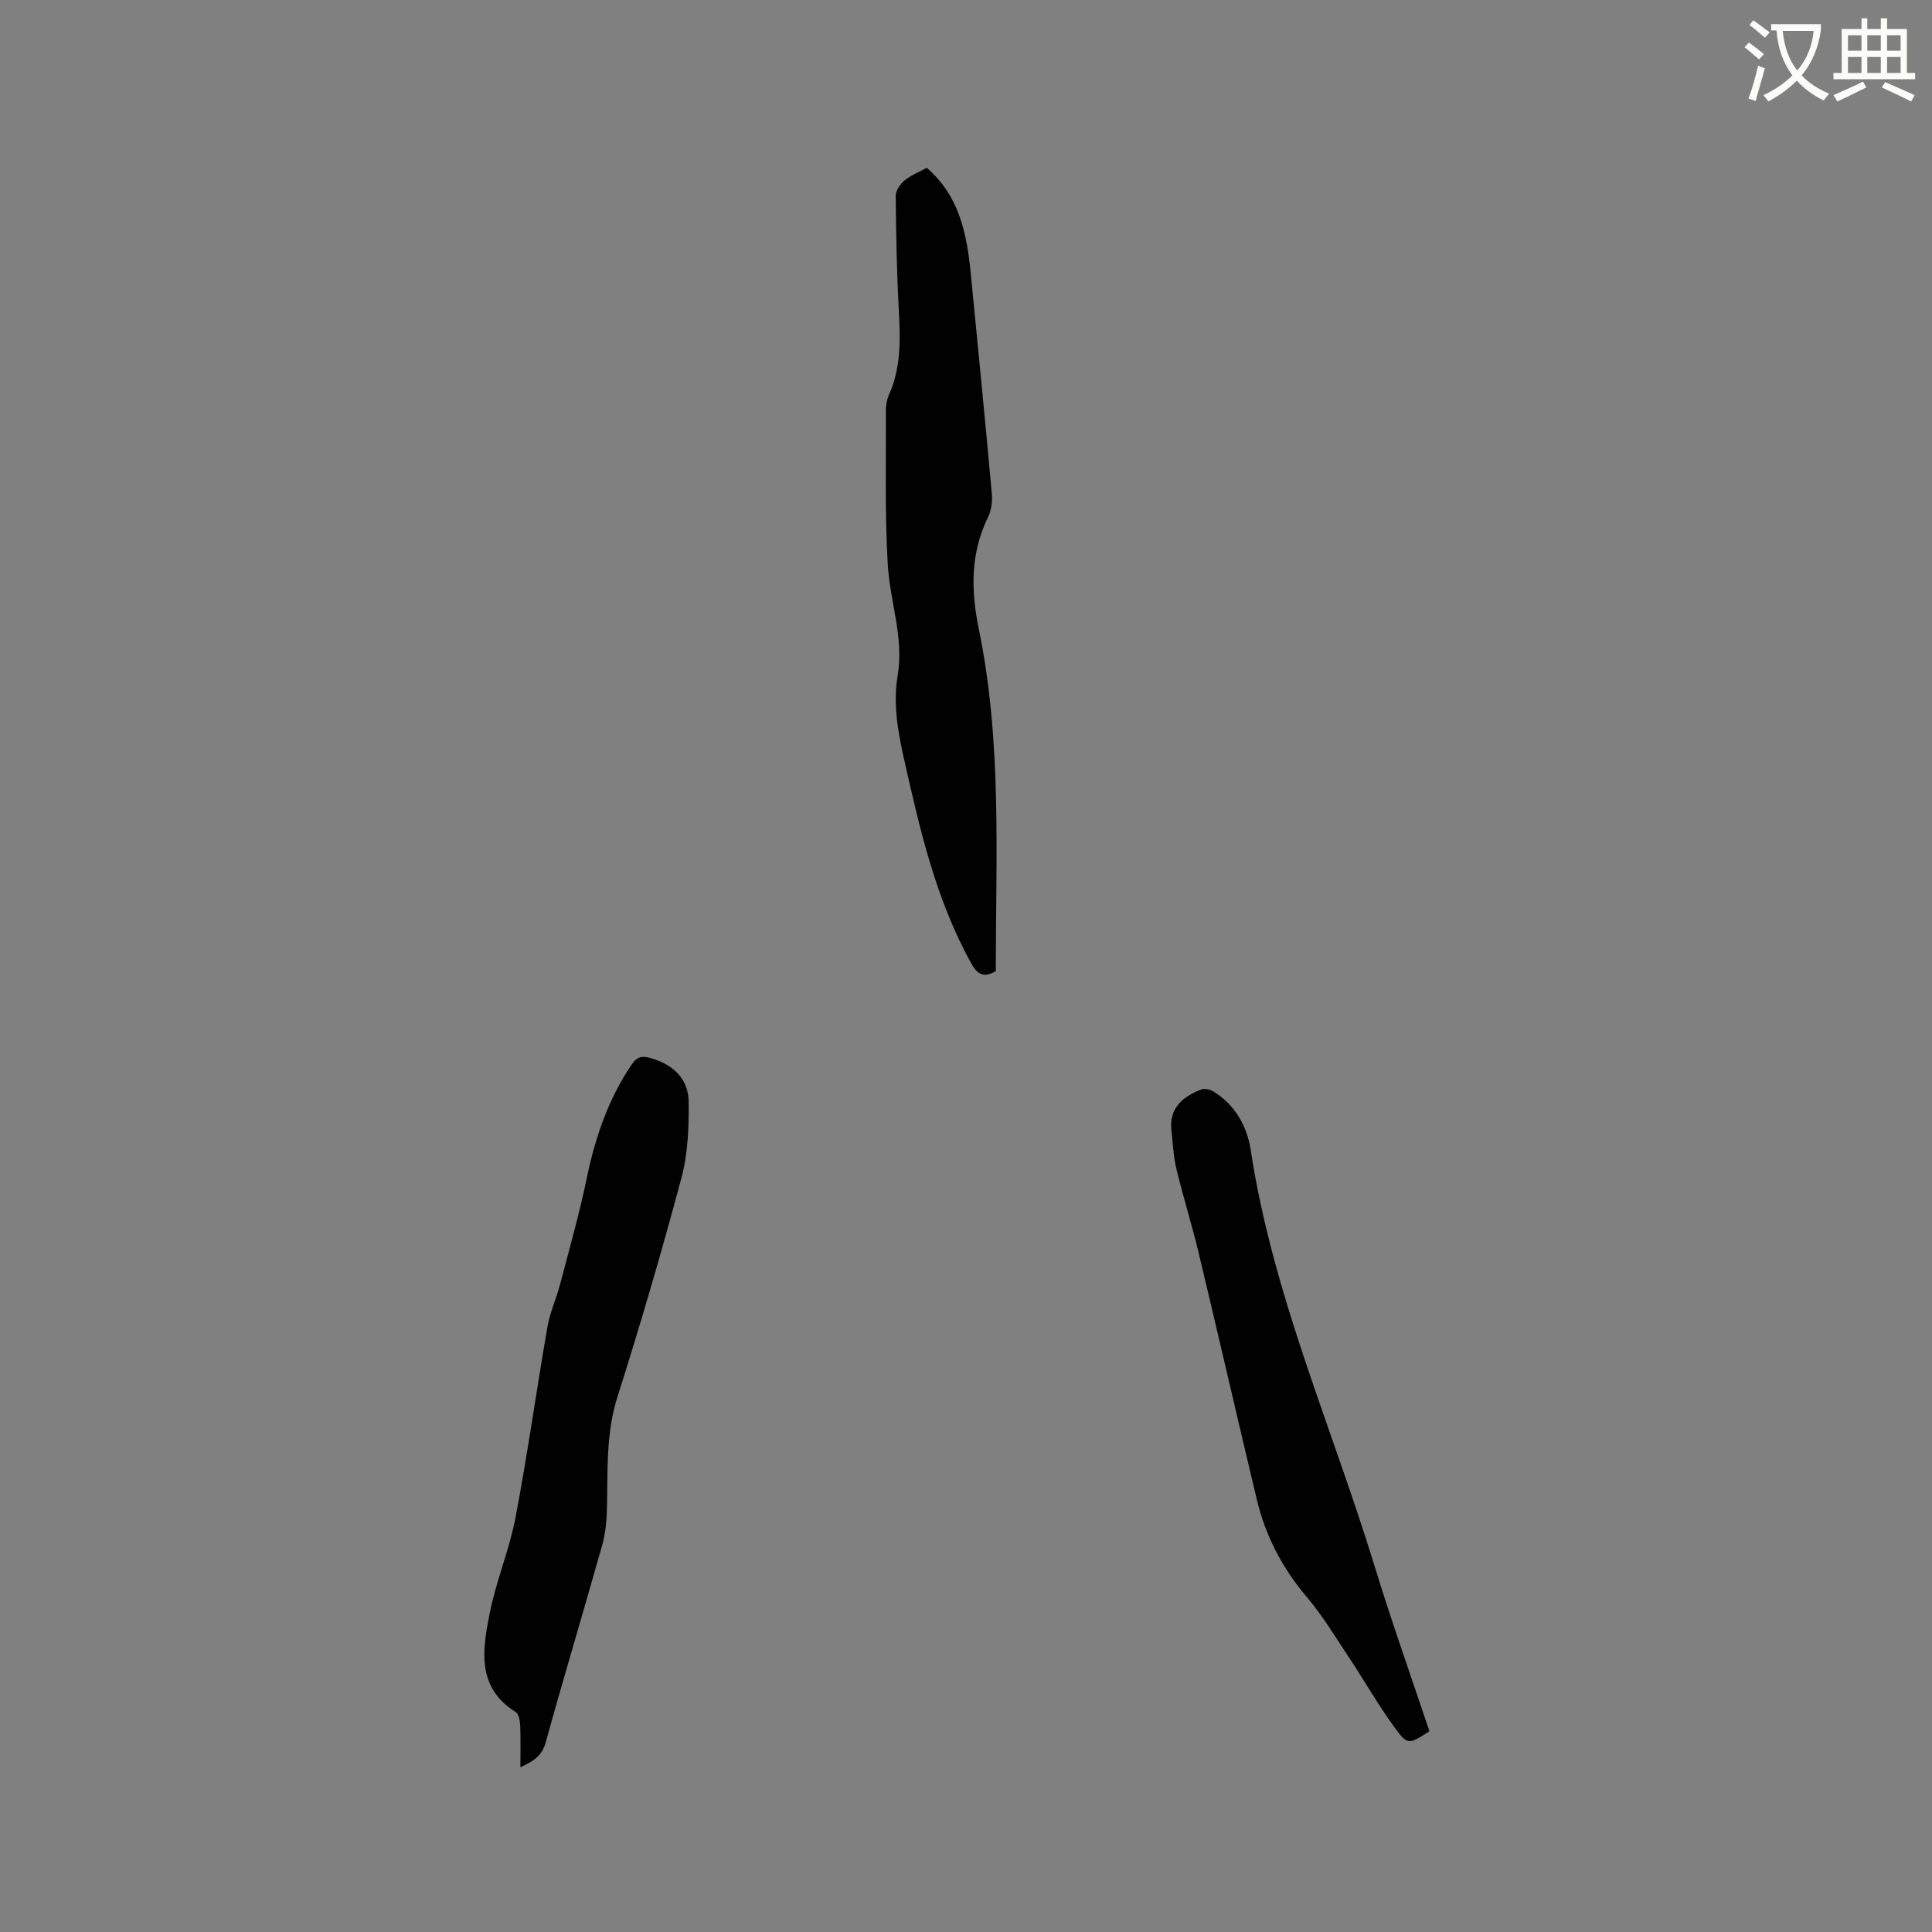 <svg enable-background="new 0 0 400 400" viewBox="0 0 400 400" xmlns="http://www.w3.org/2000/svg"><rect x="0" y="0" width="400" height="400" fill="#808080" stroke="none"/><path d="m362.1 8.8c1.1.8 2.1 1.6 3.1 2.4l-1 1.1c-1.3-1.1-2.3-2-3-2.5zm1.9 4.8c.5.2.9.4 1.4.5-.6 2.3-1.3 4.5-1.9 6.8l-1.5-.5c.8-2.1 1.4-4.3 2-6.8zm-1-9.4c1.3.9 2.4 1.8 3.4 2.5l-1 1.1c-1.4-1.2-2.4-2.1-3.2-2.6zm3.7 2.2v-1.4h10.3v1.2c-.5 3.6-1.8 6.8-4 9.4 1.5 1.6 3.4 2.8 5.7 3.8-.3.4-.7.8-1.1 1.4-2.3-1.1-4.1-2.5-5.6-4.1-1.6 1.6-3.6 3.1-5.9 4.3-.3-.5-.7-.9-1-1.3 2.4-1.1 4.4-2.5 6-4.1-1.9-2.5-3-5.6-3.3-9.3h-1.1zm8.8 0h-6.4c.3 3.3 1.3 6 3 8.2 2-2.3 3.1-5.1 3.4-8.2z" fill="#fbfcfa"/><path d="m385.3 3.8h1.3v2.2h2.8v-2.2h1.3v2.2h4.1v9.1h1.7v1.3h-16.9v-1.3h1.7v-9.1h4.1v-2.2zm.4 13.1.7 1.2c-1.8.9-3.8 1.9-6 2.9-.2-.4-.5-.8-.8-1.3 2.3-1 4.3-1.9 6.1-2.8zm-3.1-6.4h2.8v-3.2h-2.8zm0 4.6h2.8v-3.3h-2.8zm4-4.6h2.8v-3.2h-2.8zm0 4.6h2.8v-3.3h-2.8zm3.7 1.9c2.1.9 4.1 1.8 6.1 2.7l-.7 1.3c-2.2-1.1-4.2-2-6.1-2.9zm3.2-9.7h-2.8v3.2h2.8zm-2.8 7.8h2.8v-3.3h-2.8z" fill="#fbfcfa"/><g fill="#010101"><path d="m191.88 34.74c6.78 5.87 8.3 13.72 9.1 21.84 1.5 15.18 2.98 30.36 4.36 45.56.15 1.61-.07 3.48-.77 4.91-3.68 7.51-3.56 15.21-1.92 23.17 4.84 23.46 3.51 47.23 3.52 70.85-2.41 1.37-3.73.83-5.06-1.57-7.41-13.34-10.72-27.99-14.01-42.67-1.26-5.62-2.21-11.27-1.25-16.98 1.32-7.85-1.58-15.25-2.04-22.87-.64-10.65-.34-21.36-.39-32.04 0-1.04.17-2.17.59-3.11 2.59-5.71 2.4-11.68 2.07-17.75-.42-7.83-.56-15.68-.63-23.52-.01-1.08.91-2.43 1.8-3.18 1.29-1.08 2.93-1.71 4.63-2.64z"/><path d="m107.74 365.88c0-3.17.08-5.89-.04-8.6-.04-.97-.26-2.4-.91-2.8-8.21-5.14-6.89-12.95-5.41-20.42 1.32-6.72 4.08-13.17 5.36-19.9 2.49-13.09 4.32-26.31 6.6-39.45.51-2.96 1.82-5.77 2.59-8.7 1.93-7.34 4.01-14.65 5.55-22.08 1.74-8.39 4.43-16.29 9.24-23.45 1.1-1.63 2.09-1.96 3.9-1.44 4.69 1.33 7.91 4.23 7.96 9.1.06 5.23-.15 10.65-1.48 15.66-4.06 15.22-8.48 30.35-13.25 45.36-2.45 7.7-2 15.45-2.19 23.25-.06 2.51-.31 5.09-.98 7.49-3.84 13.64-7.93 27.22-11.71 40.88-.78 2.77-2.5 3.86-5.23 5.1z"/><path d="m295.95 358.44c-4.22 2.69-4.51 2.91-7.06-.57-3.48-4.75-6.4-9.9-9.67-14.82-2.8-4.21-5.43-8.6-8.69-12.44-5.06-5.96-8.52-12.62-10.32-20.15-4.06-16.98-7.95-34-12.02-50.98-1.4-5.86-3.21-11.62-4.63-17.48-.61-2.54-.72-5.21-1.02-7.83-.55-4.74 2.3-7.12 6.2-8.62.69-.26 1.81.01 2.49.43 4.53 2.81 6.97 7.2 7.74 12.24 4.54 29.85 16.85 57.37 25.6 85.95 3.53 11.54 7.58 22.9 11.38 34.27z"/></g></svg>